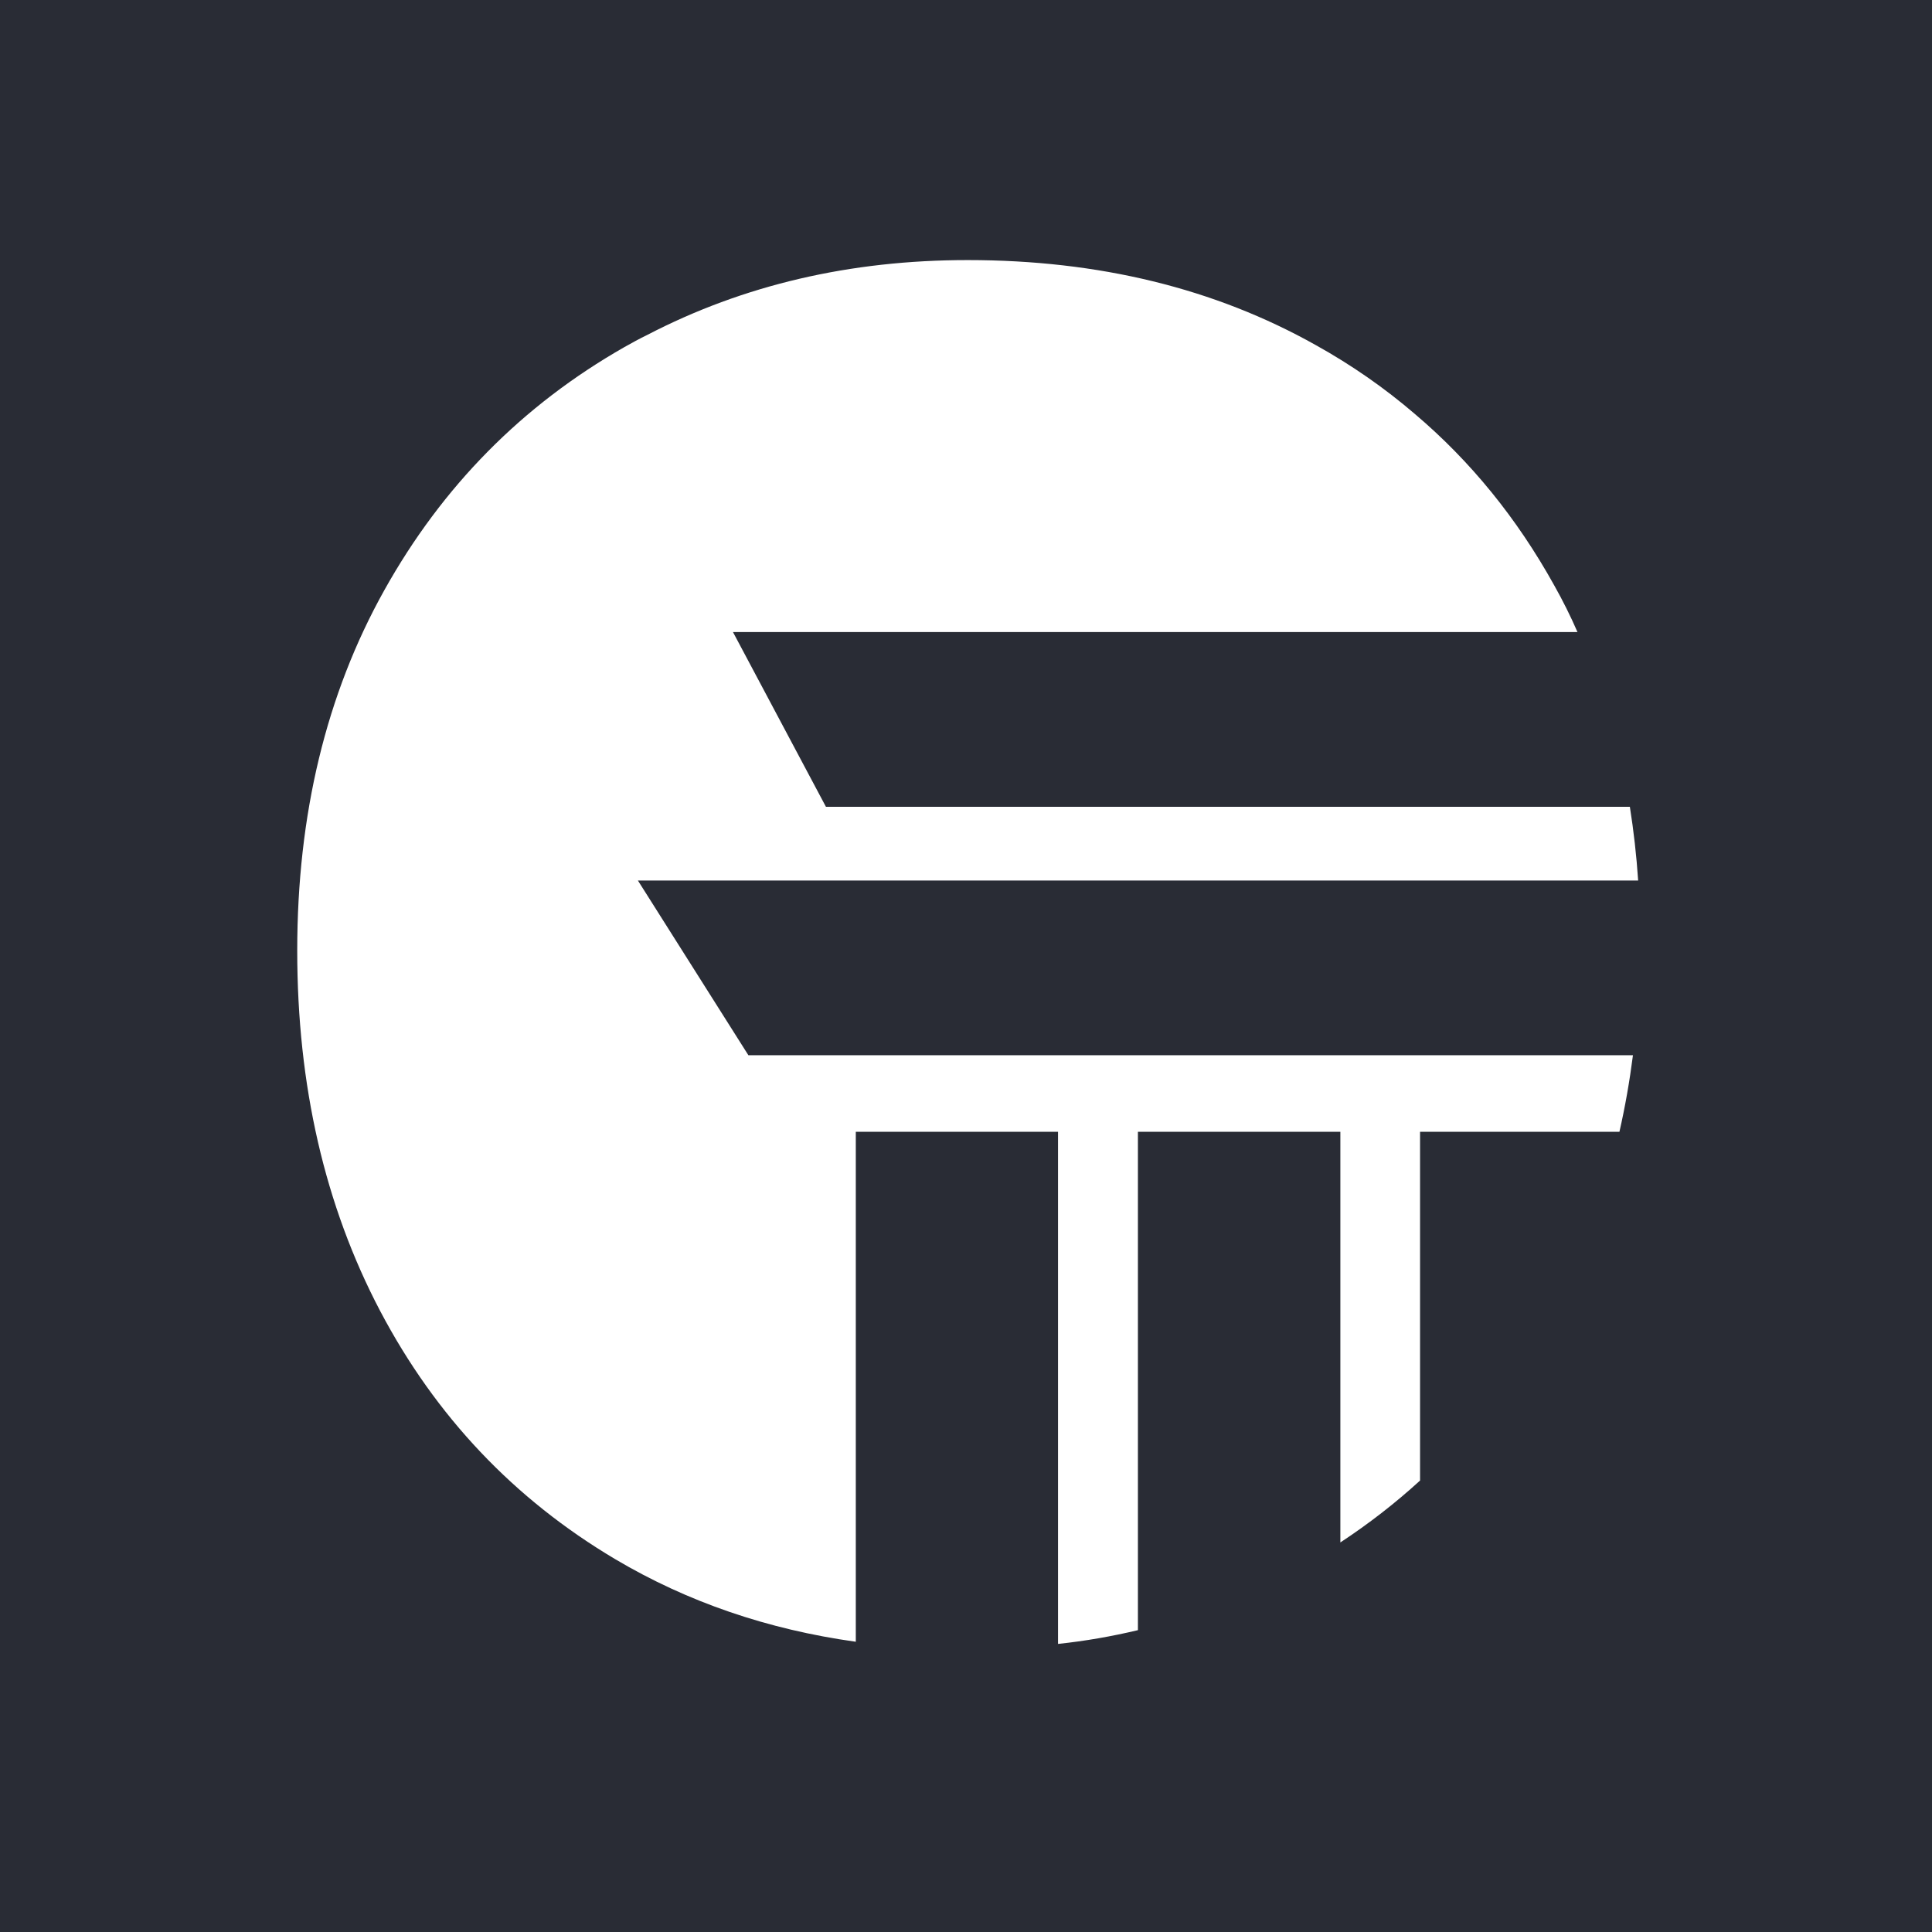 <?xml version="1.0" encoding="UTF-8"?> <svg xmlns="http://www.w3.org/2000/svg" width="52" height="52" viewBox="0 0 52 52" fill="none"><rect width="52" height="52" fill="#292C35"></rect><path d="M20.143 28.402H43.951C43.861 29.104 43.74 29.793 43.587 30.463H38.221V39.849C37.557 40.456 36.842 41.011 36.076 41.515V30.463H30.627V43.876C29.931 44.042 29.21 44.169 28.477 44.246V30.463H23.034V44.188C20.66 43.857 18.503 43.117 16.563 41.968C13.832 40.347 11.726 38.12 10.233 35.287C8.74 32.447 8 29.212 8 25.588C8 21.925 8.778 18.69 10.342 15.889C11.905 13.088 14.062 10.905 16.806 9.342C17.01 9.227 17.208 9.118 17.418 9.016C20.009 7.67 22.881 7 26.046 7C29.568 7 32.694 7.759 35.419 9.291C36.383 9.827 37.27 10.446 38.08 11.141C39.58 12.411 40.83 13.949 41.832 15.755C42.062 16.163 42.272 16.584 42.458 17.012H19.728L22.23 21.715H43.868C43.97 22.359 44.046 23.023 44.091 23.699H17.169L20.143 28.402Z" fill="white"></path></svg> 